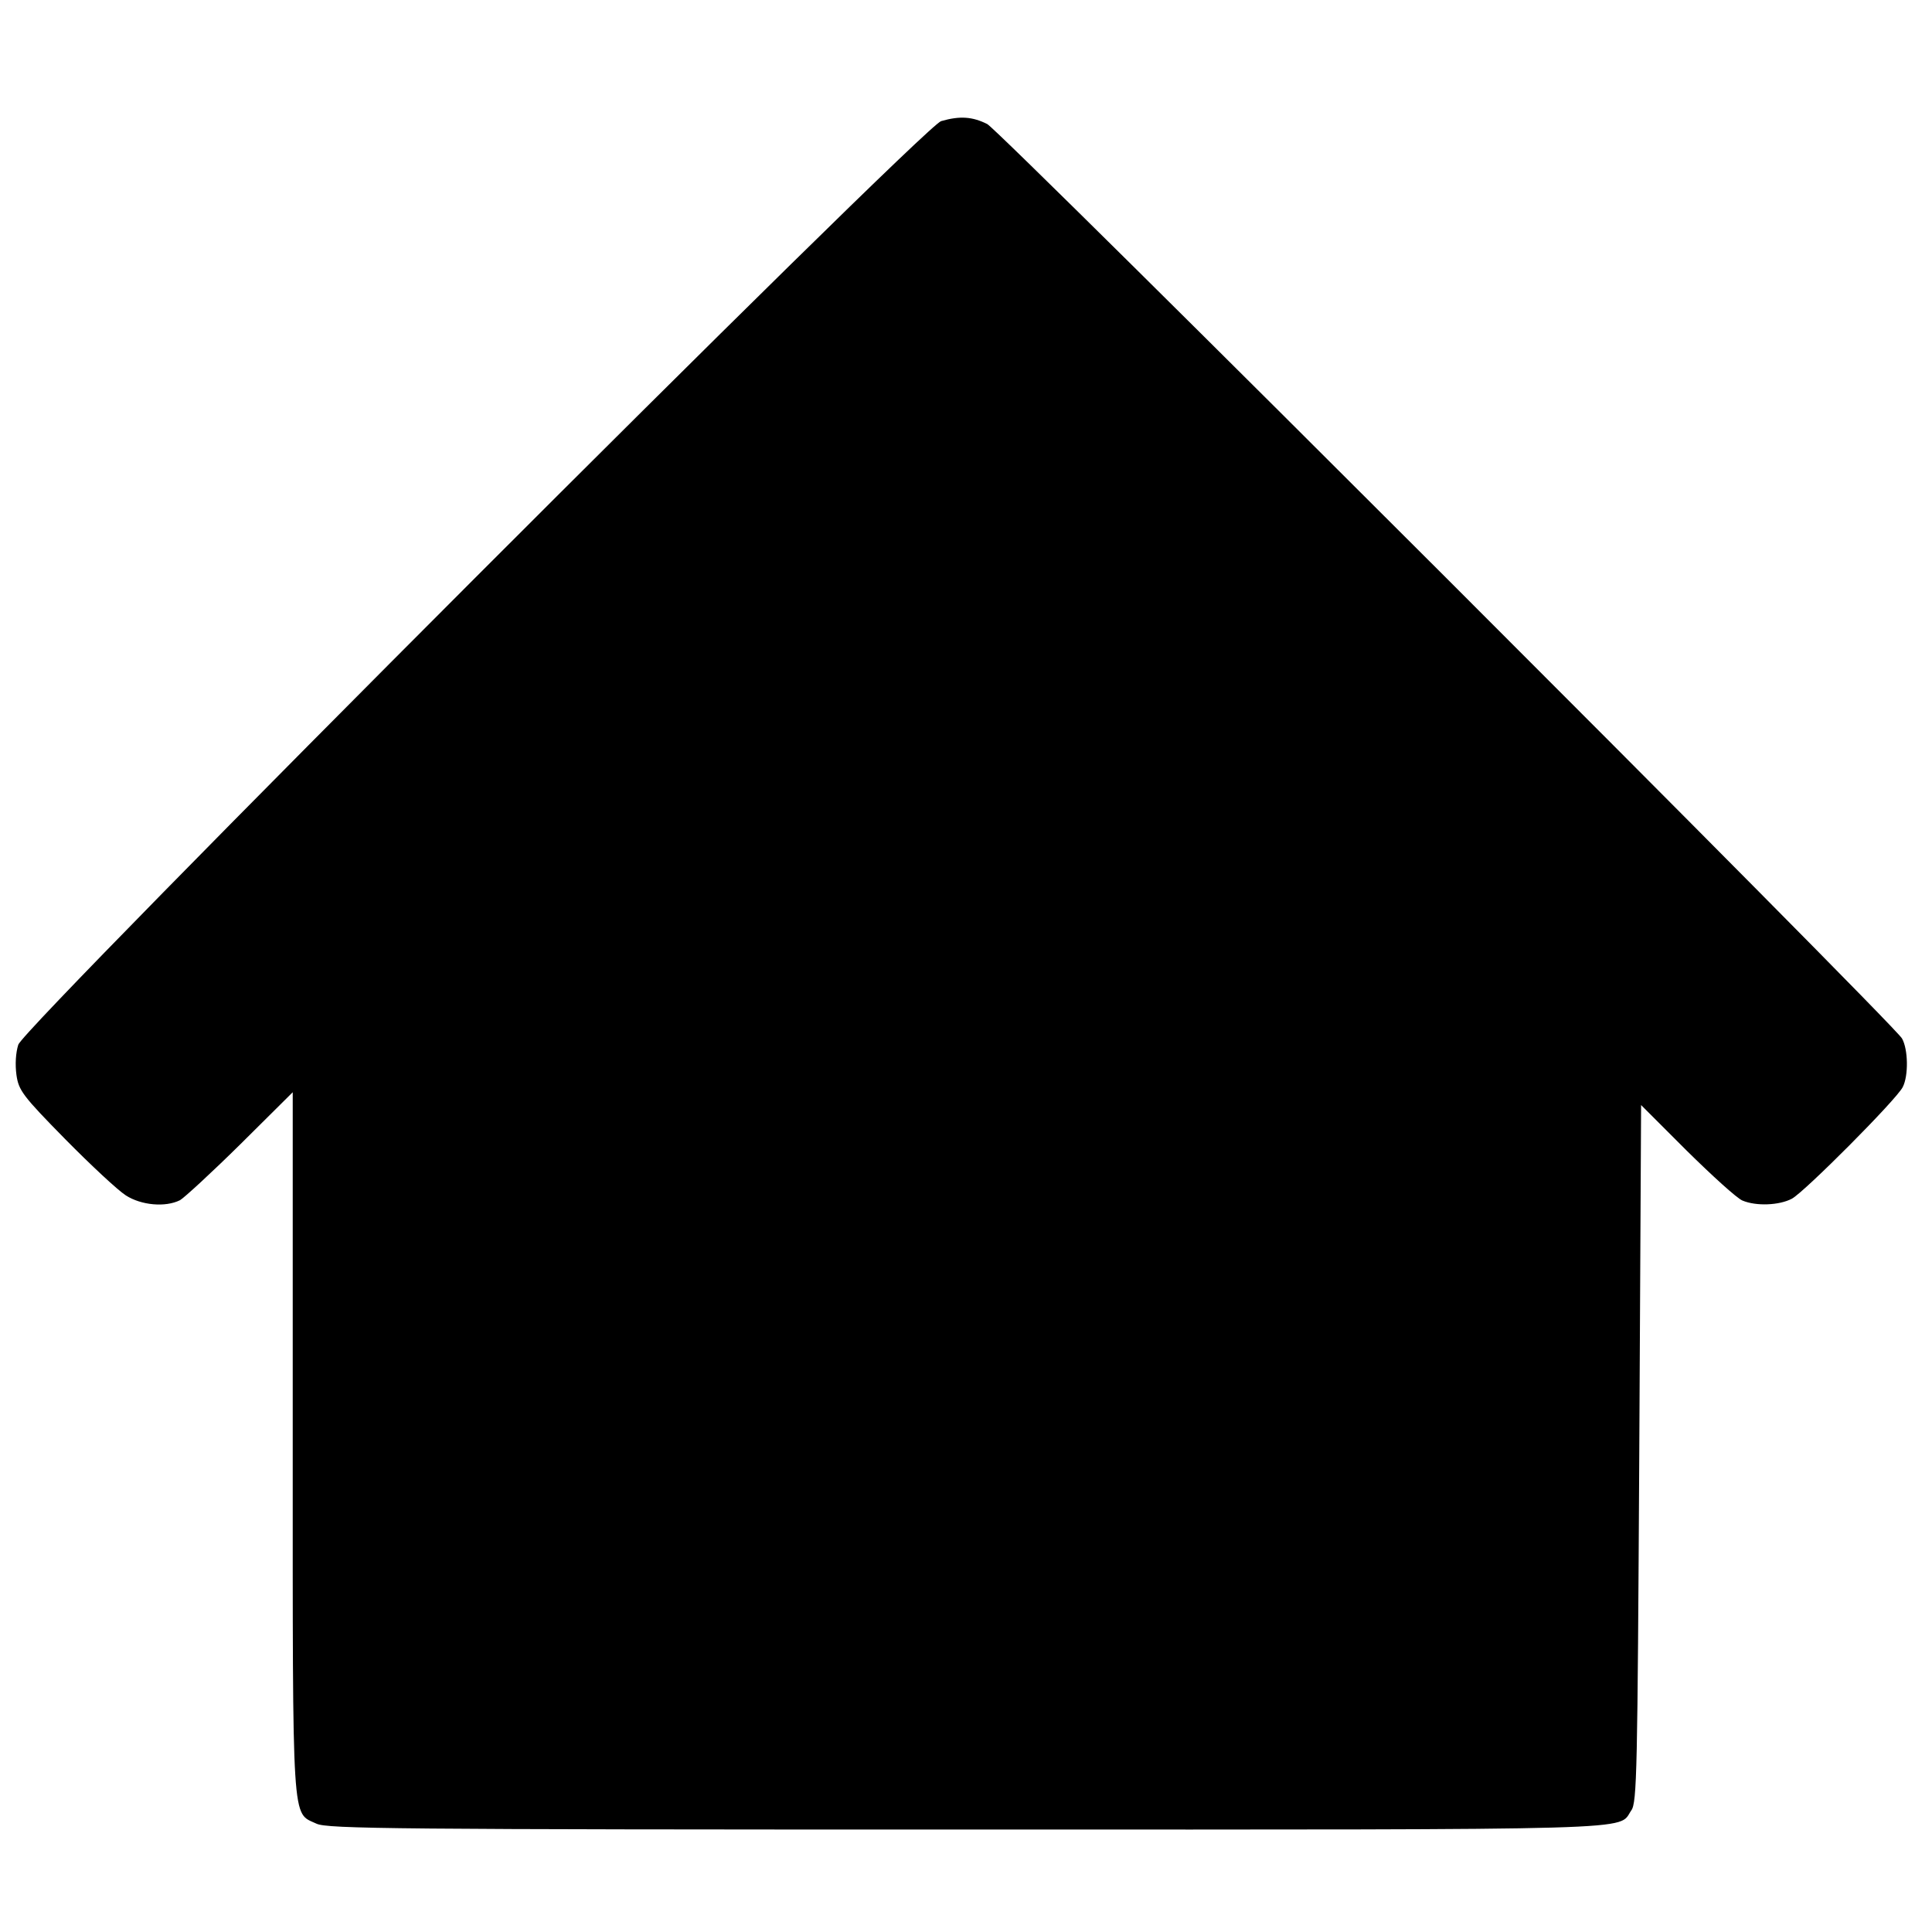 <?xml version="1.0" standalone="no"?>
<!DOCTYPE svg PUBLIC "-//W3C//DTD SVG 20010904//EN"
 "http://www.w3.org/TR/2001/REC-SVG-20010904/DTD/svg10.dtd">
<svg version="1.0" xmlns="http://www.w3.org/2000/svg"
 width="528pt" height="528pt" viewBox="0 0 528 528"
 preserveAspectRatio="xMidYMid meet">
<g transform="translate(0,528) scale(0.1,-0.1)"
fill="#000000" stroke="none">
<path d="M2572 4949 c-49 -14 -2505 -2472 -2522 -2524 -7 -22 -9 -54 -5 -83 6
-42 17 -57 133 -175 70 -71 144 -140 166 -154 42 -27 108 -33 148 -13 12 7 87
76 165 153 l143 142 0 -959 c0 -1062 -3 -1008 65 -1040 30 -14 210 -16 1778
-16 1884 0 1777 -3 1815 52 16 21 17 108 22 975 l5 953 125 -125 c69 -68 137
-130 152 -136 38 -16 101 -13 135 5 34 18 286 271 303 305 16 31 15 103 -2
133 -23 41 -2462 2479 -2500 2499 -40 20 -74 23 -126 8z"/>
</g>
</svg>
